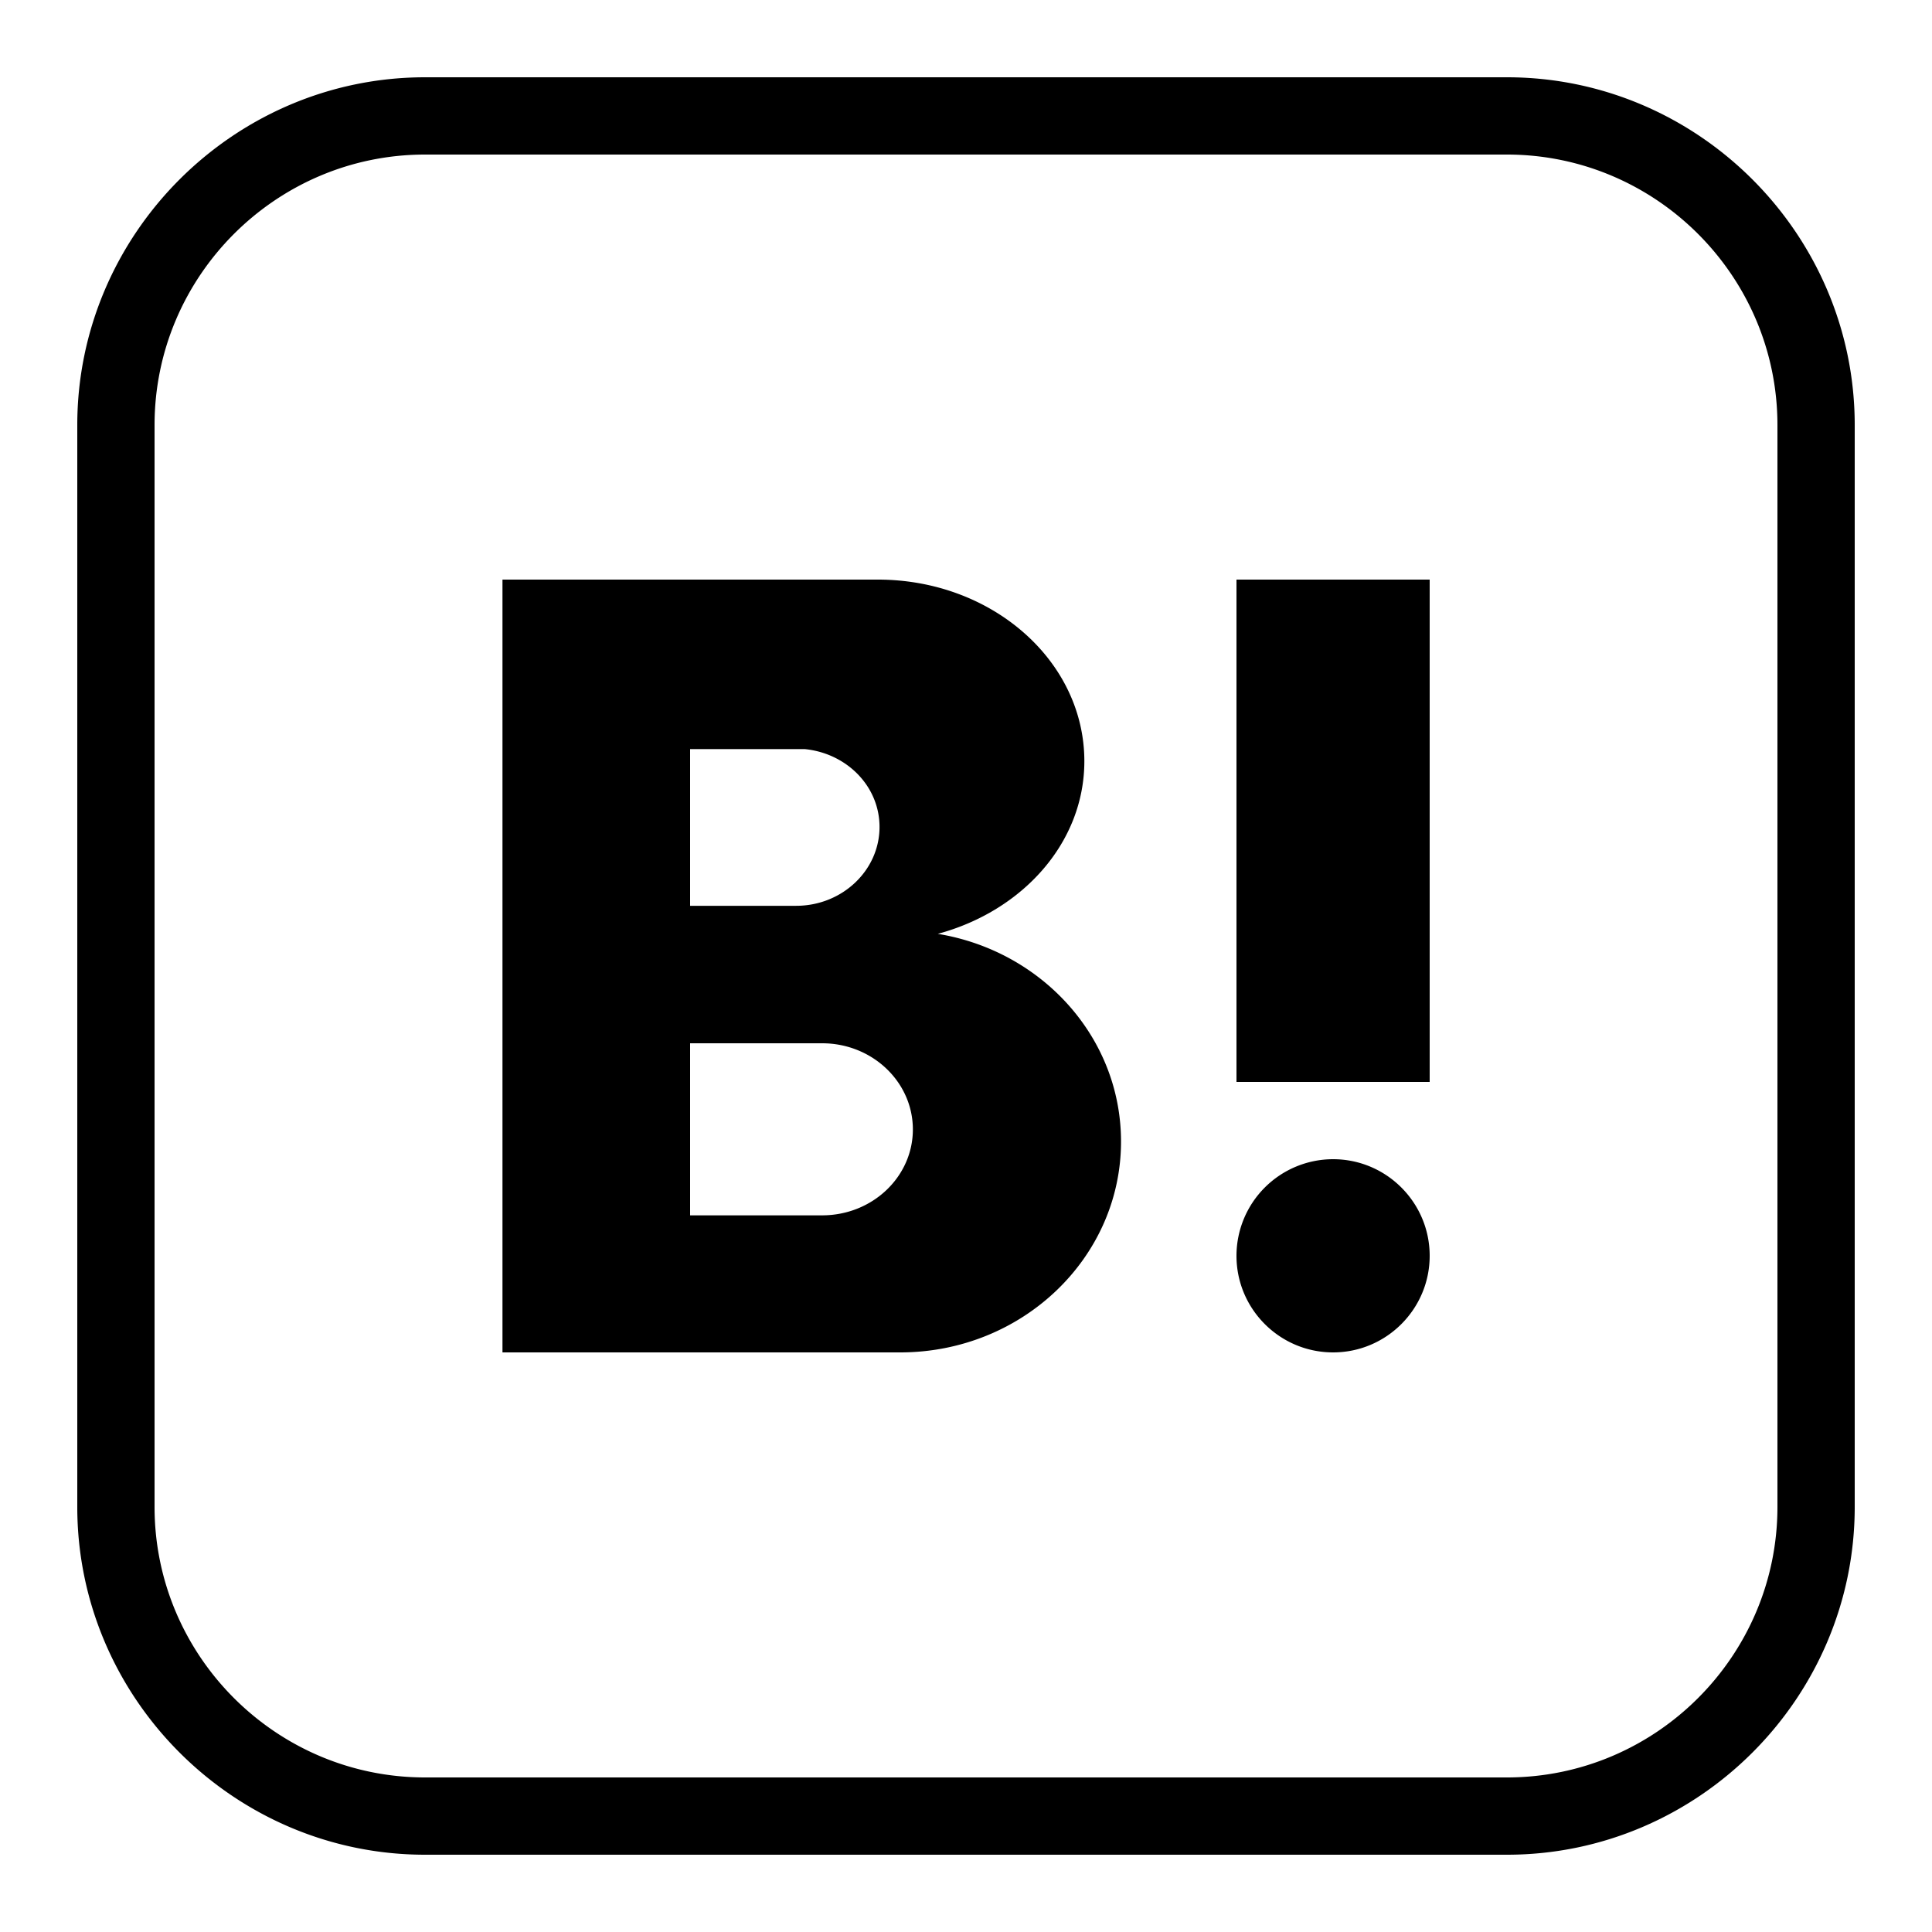 <svg xmlns="http://www.w3.org/2000/svg" viewBox="0 0 50 50"><path d="M11 2c-4.945 0-9 4.055-9 9v28c0 4.945 4.055 9 9 9h28c4.945 0 9-4.055 9-9V11c0-4.945-4.055-9-9-9zm0 2h28c3.855 0 7 3.145 7 7v28c0 3.855-3.145 7-7 7H11c-3.855 0-7-3.145-7-7V11c0-3.855 3.145-7 7-7zm2.004 11v20h10.293c3.156 0 5.715-2.445 5.715-5.457 0-2.7-2.051-4.934-4.742-5.375 2.19-.59 3.793-2.355 3.793-4.469 0-2.597-2.391-4.699-5.344-4.699zM32 15v13h5V15zm-14.14 4.387h2.972c1.082.11 1.93.96 1.93 2.015 0 1.125-.969 2.04-2.157 2.04H17.86zm0 7.613h3.417c1.297 0 2.348 1 2.348 2.23 0 1.227-1.05 2.223-2.348 2.223H17.86zm16.64 3a2.502 2.502 0 0 0-2.5 2.5c0 1.379 1.121 2.5 2.5 2.5s2.5-1.121 2.5-2.5-1.121-2.5-2.5-2.5z"/></svg>